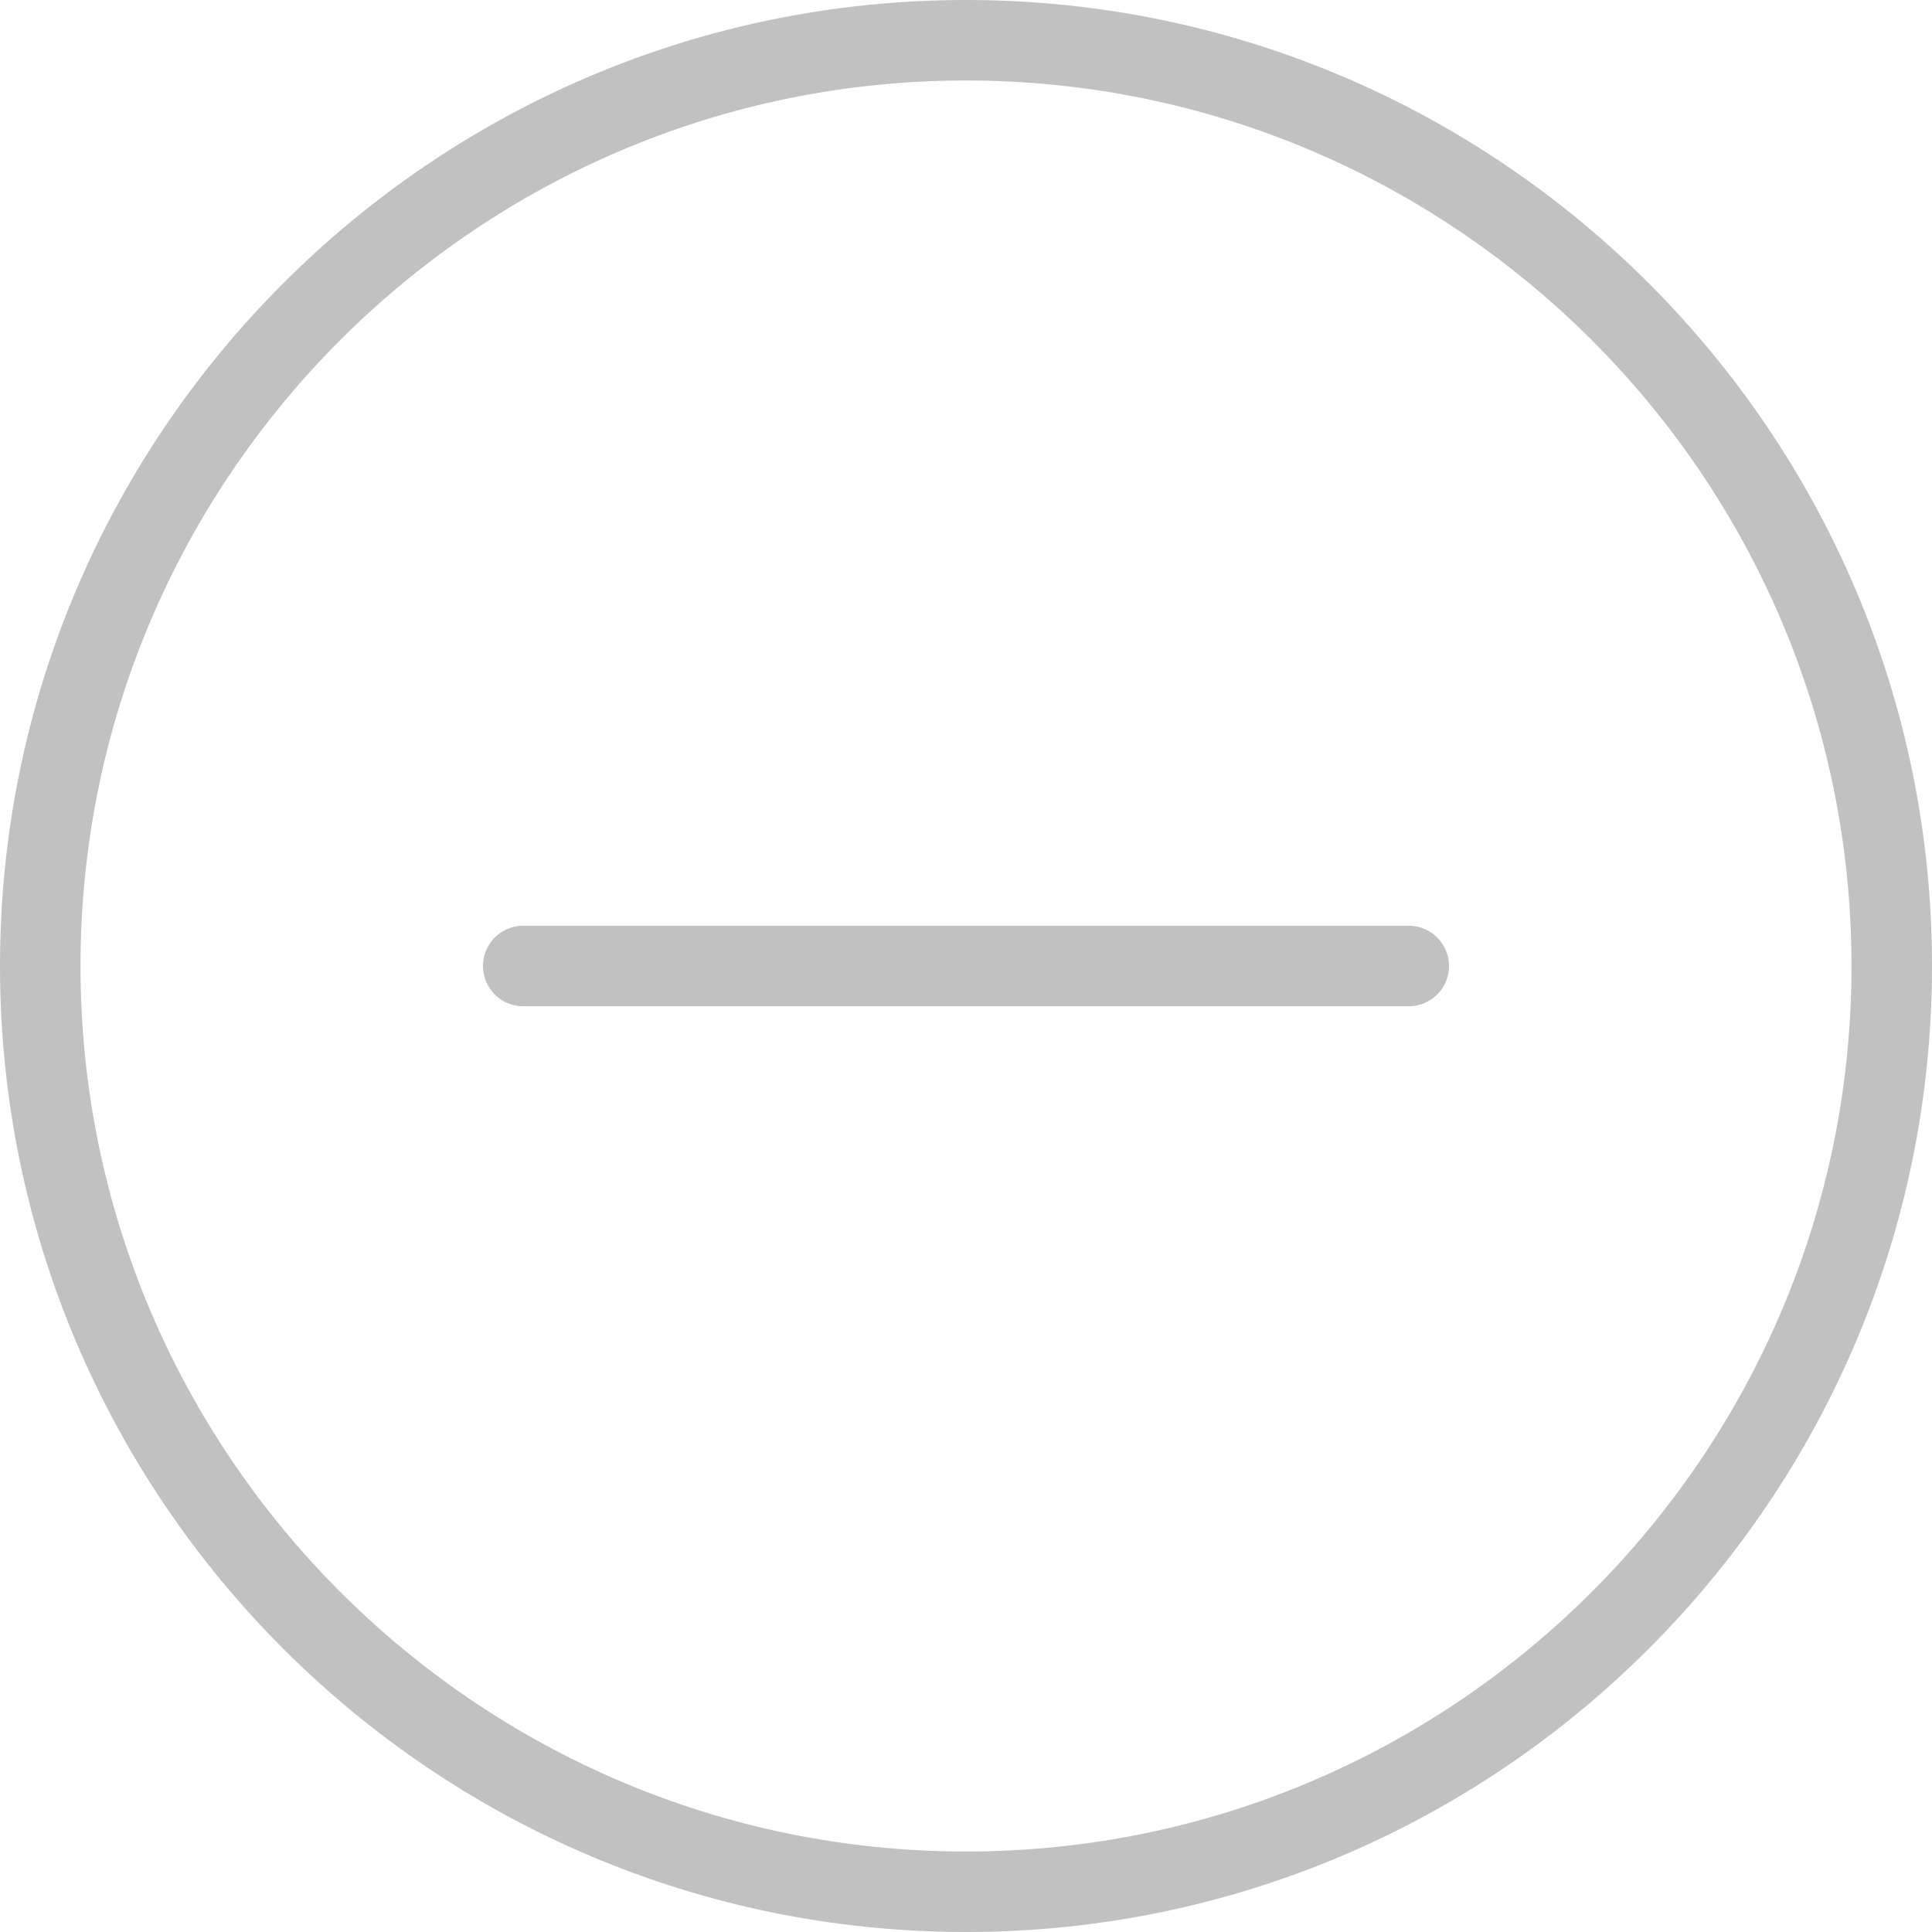 <svg xmlns="http://www.w3.org/2000/svg" version="1.1" xmlns:xlink="http://www.w3.org/1999/xlink" width="512" height="512" x="0" y="0" viewBox="0 0 24 24" style="enable-background:new 0 0 512 512" xml:space="preserve" class=""><g><path d="M12 24C5.383 24 0 18.617 0 12S5.383 0 12 0s12 5.383 12 12-5.383 12-12 12zm0-23C5.935 1 1 5.935 1 12s4.935 11 11 11 11-4.935 11-11S18.065 1 12 1z" fill="#c1c1c1" opacity="1" data-original="#000000"></path><path d="M17.5 12.5h-11a.5.5 0 0 1 0-1h11a.5.5 0 0 1 0 1z" fill="#c1c1c1" opacity="1" data-original="#000000"></path></g></svg>